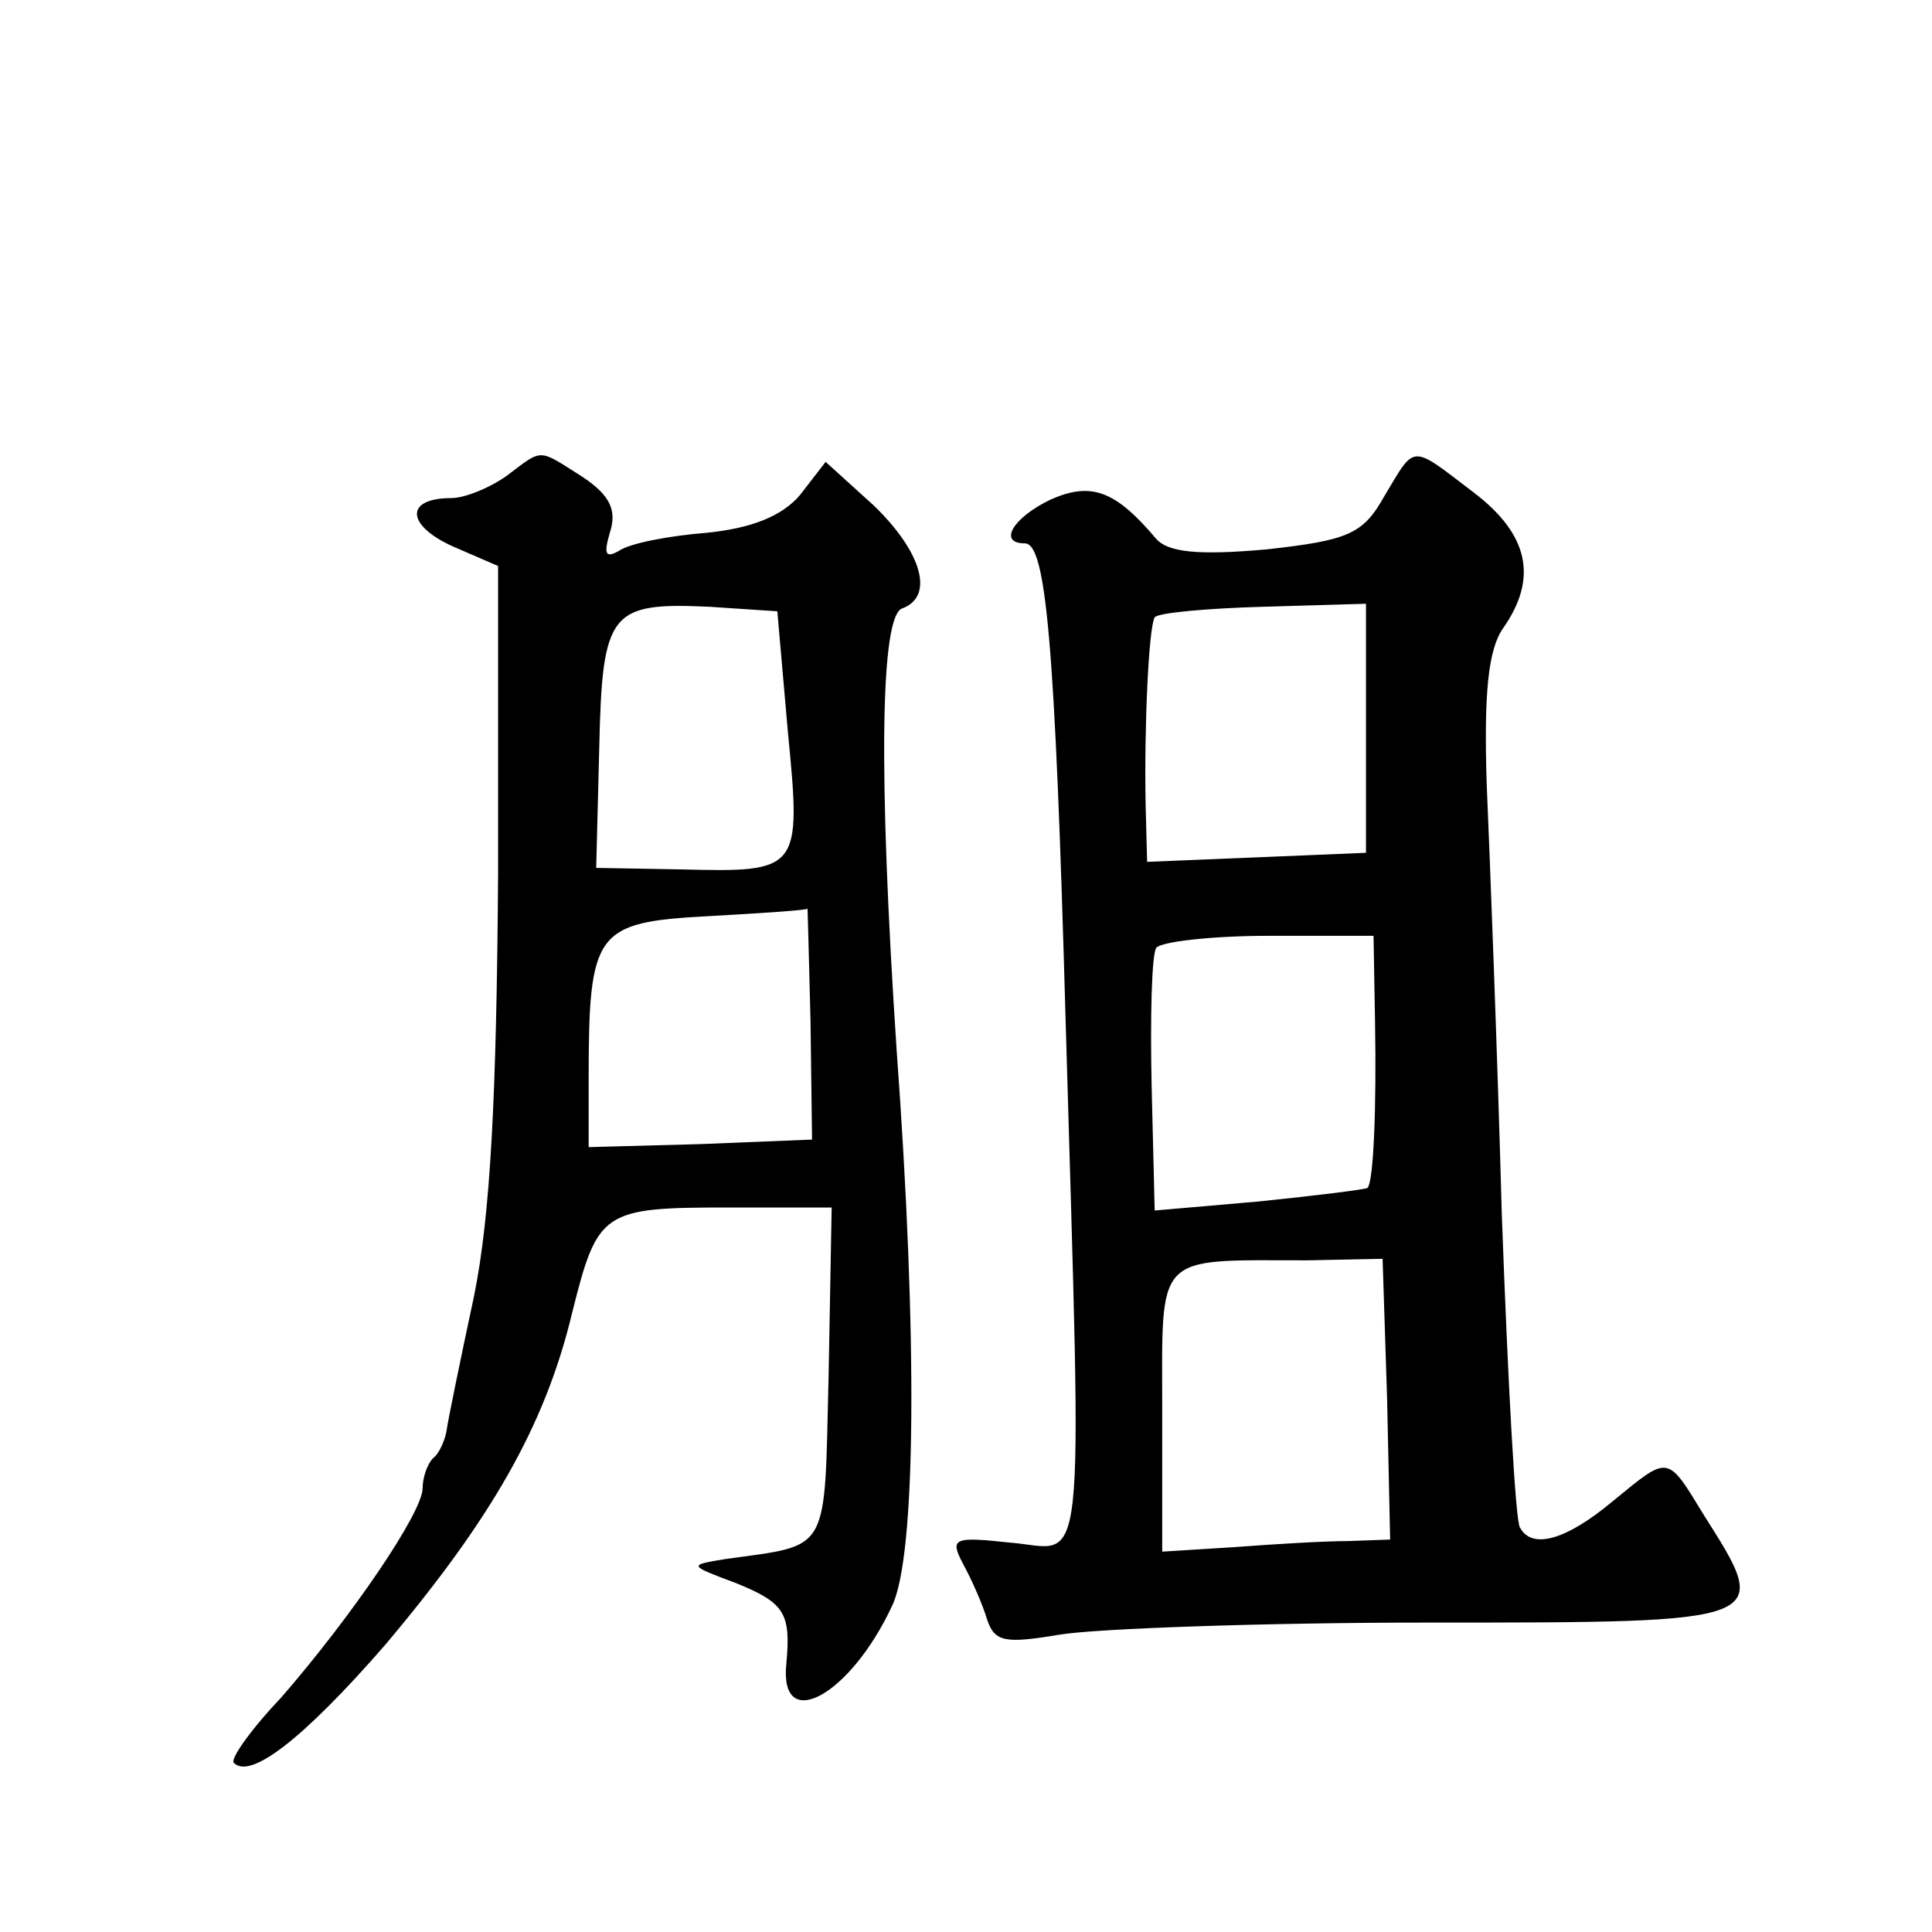 <?xml version="1.0" standalone="no"?>
<!DOCTYPE svg PUBLIC "-//W3C//DTD SVG 20010904//EN"
 "http://www.w3.org/TR/2001/REC-SVG-20010904/DTD/svg10.dtd">
<svg version="1.0" xmlns="http://www.w3.org/2000/svg"
 width="128pt" height="128pt" viewBox="0 0 128 128"
 preserveAspectRatio="xMidYMid meet">
<g transform="translate(0,128) scale(0.1,-0.1)"
fill="#0" stroke="none">
<path d="M336 965 c-11 -8 -28 -15 -37 -15 -31 0 -30 -18 1 -32 l30 -13 0 -204
c-1 -147 -5 -226 -16 -280 -9 -42 -17 -81 -18 -88 -1 -7 -5 -16 -9 -19 -4 -4 -7
-13 -7 -20 0 -16 -47 -85 -94 -139 -20 -21 -34 -41 -31 -43 11 -11 46 16 100 78
70 83 106 145 124 220 17 68 20 70 104 70 l68 0 -2 -110 c-3 -121 2 -113 -69 -123
-24 -4 -24 -4 8 -16 32 -13 36 -20 33 -53 -5 -47 42 -22 70 38 16 33 17 178 3 369
-12 181 -11 288 4 292 21 8 13 37 -19 68 l-32 29 -17 -22 c-12 -14 -32 -22 -62
-25 -25 -2 -51 -7 -58 -12 -9 -5 -10 -2 -6 12 5 15 0 25 -18 37 -30 19 -26 19 -50
1z m186 -170 c9 -92 8 -93 -71 -91 l-56 1 2 79 c2 91 7 97 73 94 l45 -3 7 -80z
m15 -192 l1 -78 -74 -3 -74 -2 0 44 c0 99 4 105 79 109 36 2 66 4 66 5 0 1 1 -33
2 -75z M917 951 c-14 -25 -24 -29 -78 -35 -45 -4 -65 -2 -73 7 -27 32 -43 38 -70
26 -25 -12 -35 -29 -17 -29 14 0 20 -65 27 -316 11 -383 14 -350 -37 -346 -37 4
-40 3 -31 -14 6 -11 13 -27 16 -37 5 -15 12 -16 48 -10 24 4 134 8 245 8 228 0
227 0 182 71 -25 41 -23 40 -61 9 -30 -25 -53 -32 -61 -17 -3 4 -8 97 -12 207 -3
110 -8 238 -10 285 -2 61 1 90 11 104 23 33 17 62 -20 90 -42 32 -38 32 -59 -3z
m-12 -154 l0 -82 -72 -3 -73 -3 -1 38 c-1 51 2 117 6 124 2 3 35 6 72 7 l68 2 0
-83z m6 -194 c1 -58 -1 -106 -5 -110 -1 -1 -33 -5 -72 -9 l-69 -6 -2 82 c-1 46
0 87 3 92 3 4 36 8 75 8 l69 0 1 -57z m8 -250 l2 -93 -28 -1 c-15 0 -49 -2 -75
-4 l-48 -3 0 93 c0 106 -6 100 96 100 l50 1 3 -93z"/>
</g>
</svg>

